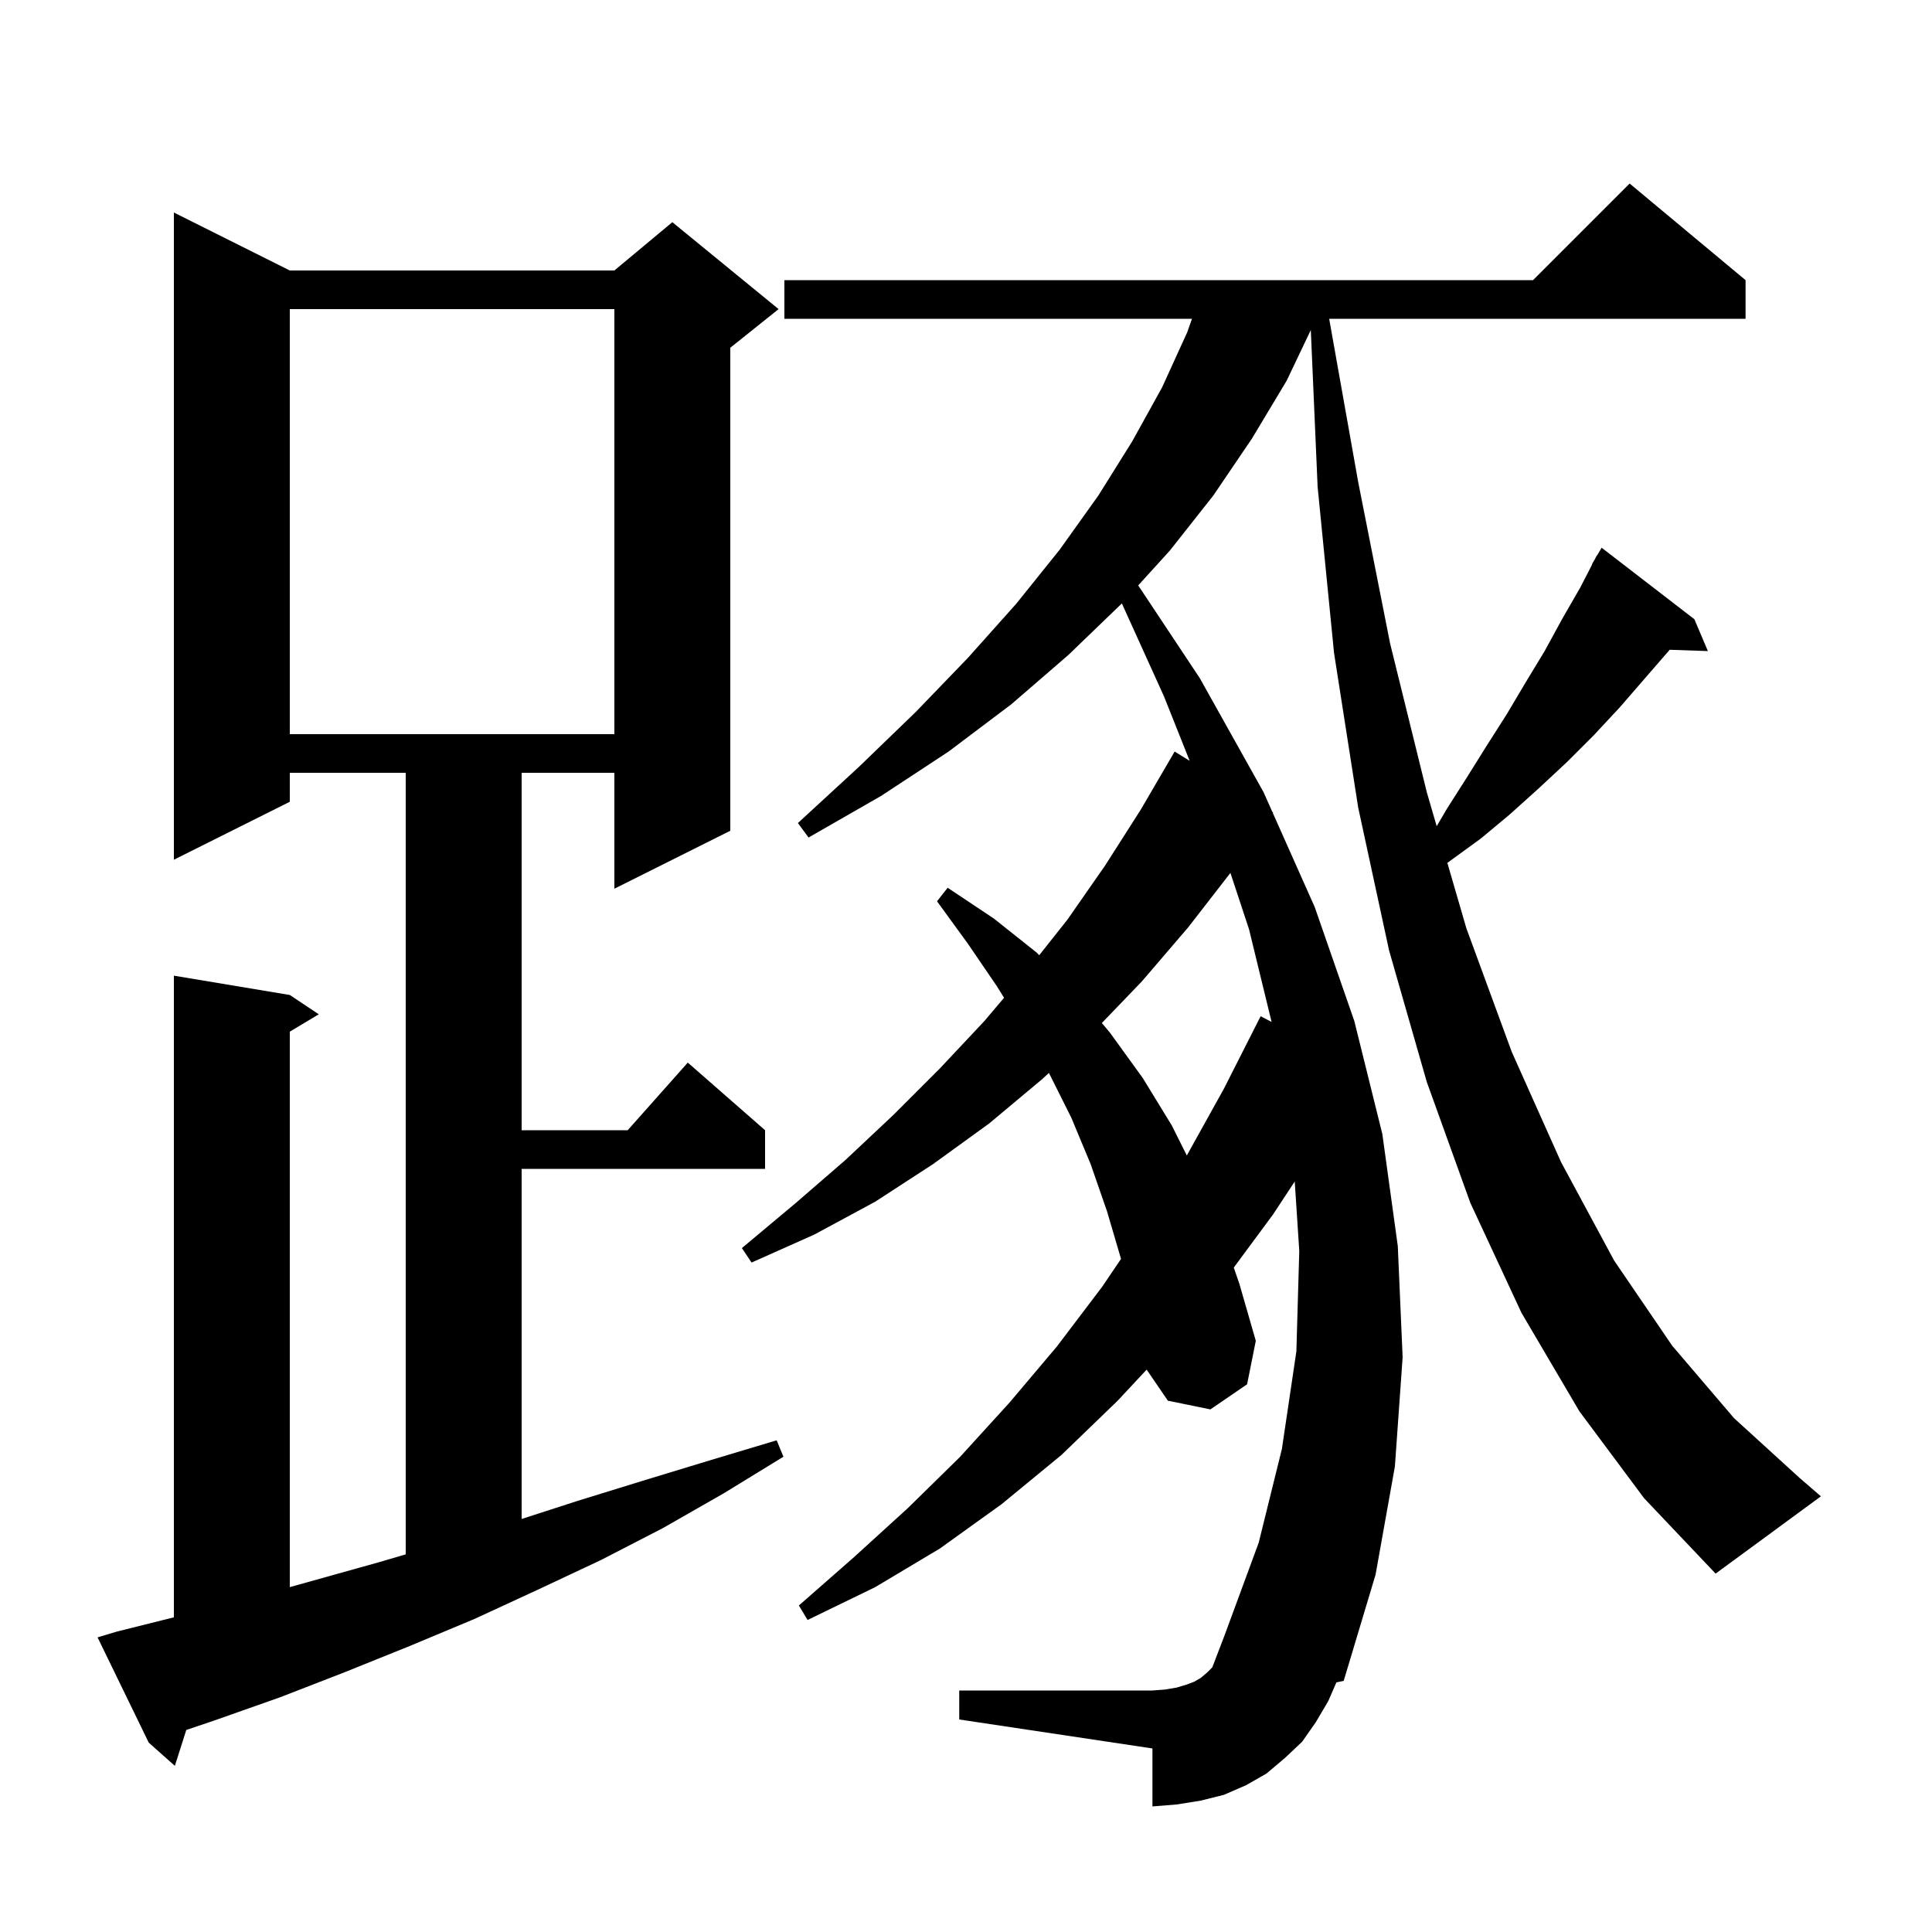 <svg xmlns="http://www.w3.org/2000/svg" xmlns:xlink="http://www.w3.org/1999/xlink" version="1.1" baseProfile="full" viewBox="0 0 200 200" width="200" height="200">
<g fill="black">
<path d="M 12.1 168.9 L 18.0 167.425 L 18.0 101.0 L 30.0 103.0 L 33.0 105.0 L 30.0 106.8 L 30.0 164.299 L 39.3 161.7 L 42.0 160.906 L 42.0 80.0 L 30.0 80.0 L 30.0 83.0 L 18.0 89.0 L 18.0 22.0 L 30.0 28.0 L 63.6 28.0 L 69.6 23.0 L 80.6 32.0 L 75.6 36.0 L 75.6 86.0 L 63.6 92.0 L 63.6 80.0 L 54.0 80.0 L 54.0 117.0 L 64.978 117.0 L 71.2 110.0 L 79.2 117.0 L 79.2 121.0 L 54.0 121.0 L 54.0 157.244 L 59.7 155.4 L 66.5 153.3 L 73.4 151.2 L 80.4 149.1 L 81.1 150.8 L 74.9 154.6 L 68.6 158.2 L 62.2 161.5 L 55.6 164.6 L 49.1 167.6 L 42.4 170.4 L 35.7 173.1 L 29.0 175.7 L 22.2 178.1 L 19.284 179.086 L 18.1 182.8 L 15.4 180.4 L 10.1 169.5 Z M 163.5 146.1 L 157.5 135.9 L 152.2 124.5 L 147.7 112.0 L 143.8 98.4 L 140.6 83.6 L 138.1 67.6 L 136.4 50.4 L 135.694 34.163 L 133.2 39.4 L 129.6 45.4 L 125.6 51.3 L 121.1 57.0 L 117.827 60.6 L 124.2 70.2 L 130.8 82.0 L 131.711 84.045 L 131.8 84.1 L 131.76 84.156 L 136.1 93.9 L 140.2 105.7 L 143.1 117.4 L 144.7 129.0 L 145.2 140.5 L 144.4 151.8 L 142.4 163.0 L 139.1 174.0 L 138.342 174.162 L 137.5 176.1 L 136.2 178.3 L 134.8 180.3 L 133.0 182.0 L 131.1 183.6 L 129.0 184.8 L 126.7 185.8 L 124.3 186.4 L 121.8 186.8 L 119.3 187.0 L 119.3 181.0 L 99.3 178.0 L 99.3 175.0 L 119.3 175.0 L 120.6 174.9 L 121.8 174.7 L 122.8 174.4 L 123.6 174.1 L 124.3 173.7 L 125.0 173.1 L 125.498 172.602 L 126.8 169.2 L 130.3 159.7 L 132.7 150.0 L 134.2 139.9 L 134.5 129.5 L 134.03 122.309 L 131.8 125.7 L 127.72 131.219 L 128.3 132.9 L 130.0 138.8 L 129.1 143.3 L 125.3 145.9 L 120.9 145.0 L 118.7 141.785 L 115.7 145.0 L 109.9 150.6 L 103.7 155.7 L 97.3 160.3 L 90.6 164.3 L 83.6 167.7 L 82.7 166.2 L 88.4 161.2 L 94.0 156.1 L 99.4 150.8 L 104.5 145.2 L 109.4 139.4 L 114.1 133.2 L 116.048 130.323 L 114.6 125.4 L 112.9 120.5 L 110.9 115.7 L 108.6 111.1 L 108.582 111.069 L 107.9 111.7 L 102.4 116.3 L 96.6 120.5 L 90.6 124.4 L 84.3 127.8 L 77.8 130.7 L 76.8 129.2 L 82.3 124.6 L 87.5 120.1 L 92.5 115.4 L 97.3 110.6 L 101.9 105.7 L 103.94 103.289 L 103.2 102.1 L 100.2 97.7 L 97.0 93.3 L 98.1 91.9 L 102.9 95.1 L 107.3 98.6 L 107.582 98.882 L 110.5 95.2 L 114.4 89.6 L 118.1 83.8 L 121.6 77.8 L 123.153 78.759 L 120.5 72.1 L 116.133 62.463 L 116.1 62.5 L 110.6 67.8 L 104.7 72.9 L 98.2 77.8 L 91.2 82.4 L 83.7 86.7 L 82.6 85.2 L 88.9 79.4 L 94.8 73.7 L 100.2 68.1 L 105.2 62.5 L 109.7 56.9 L 113.7 51.3 L 117.2 45.7 L 120.3 40.1 L 122.9 34.4 L 123.394 33.0 L 81.2 33.0 L 81.2 29.0 L 158.7 29.0 L 168.7 19.0 L 180.7 29.0 L 180.7 33.0 L 137.596 33.0 L 140.6 49.9 L 143.9 66.6 L 147.7 82.0 L 148.725 85.527 L 149.8 83.7 L 151.9 80.4 L 153.9 77.2 L 156.0 73.9 L 157.9 70.7 L 159.9 67.4 L 161.7 64.1 L 163.6 60.8 L 164.828 58.415 L 164.8 58.4 L 165.093 57.902 L 165.3 57.5 L 165.321 57.514 L 165.8 56.7 L 175.4 64.1 L 176.8 67.4 L 172.845 67.264 L 167.7 73.2 L 165.0 76.1 L 162.2 78.9 L 159.3 81.6 L 156.3 84.3 L 153.3 86.8 L 150.0 89.2 L 149.831 89.327 L 151.8 96.1 L 156.5 108.9 L 161.6 120.3 L 167.1 130.5 L 173.1 139.3 L 179.5 146.8 L 186.3 153.0 L 188.5 154.9 L 177.6 162.9 L 170.2 155.1 Z M 123.0 96.0 L 118.2 101.6 L 114.064 105.901 L 114.9 106.9 L 118.3 111.6 L 121.3 116.5 L 122.858 119.616 L 126.7 112.7 L 130.5 105.2 L 131.635 105.789 L 129.3 96.2 L 127.372 90.365 Z M 30.0 32.0 L 30.0 76.0 L 63.6 76.0 L 63.6 32.0 Z " />
</g>
</svg>
